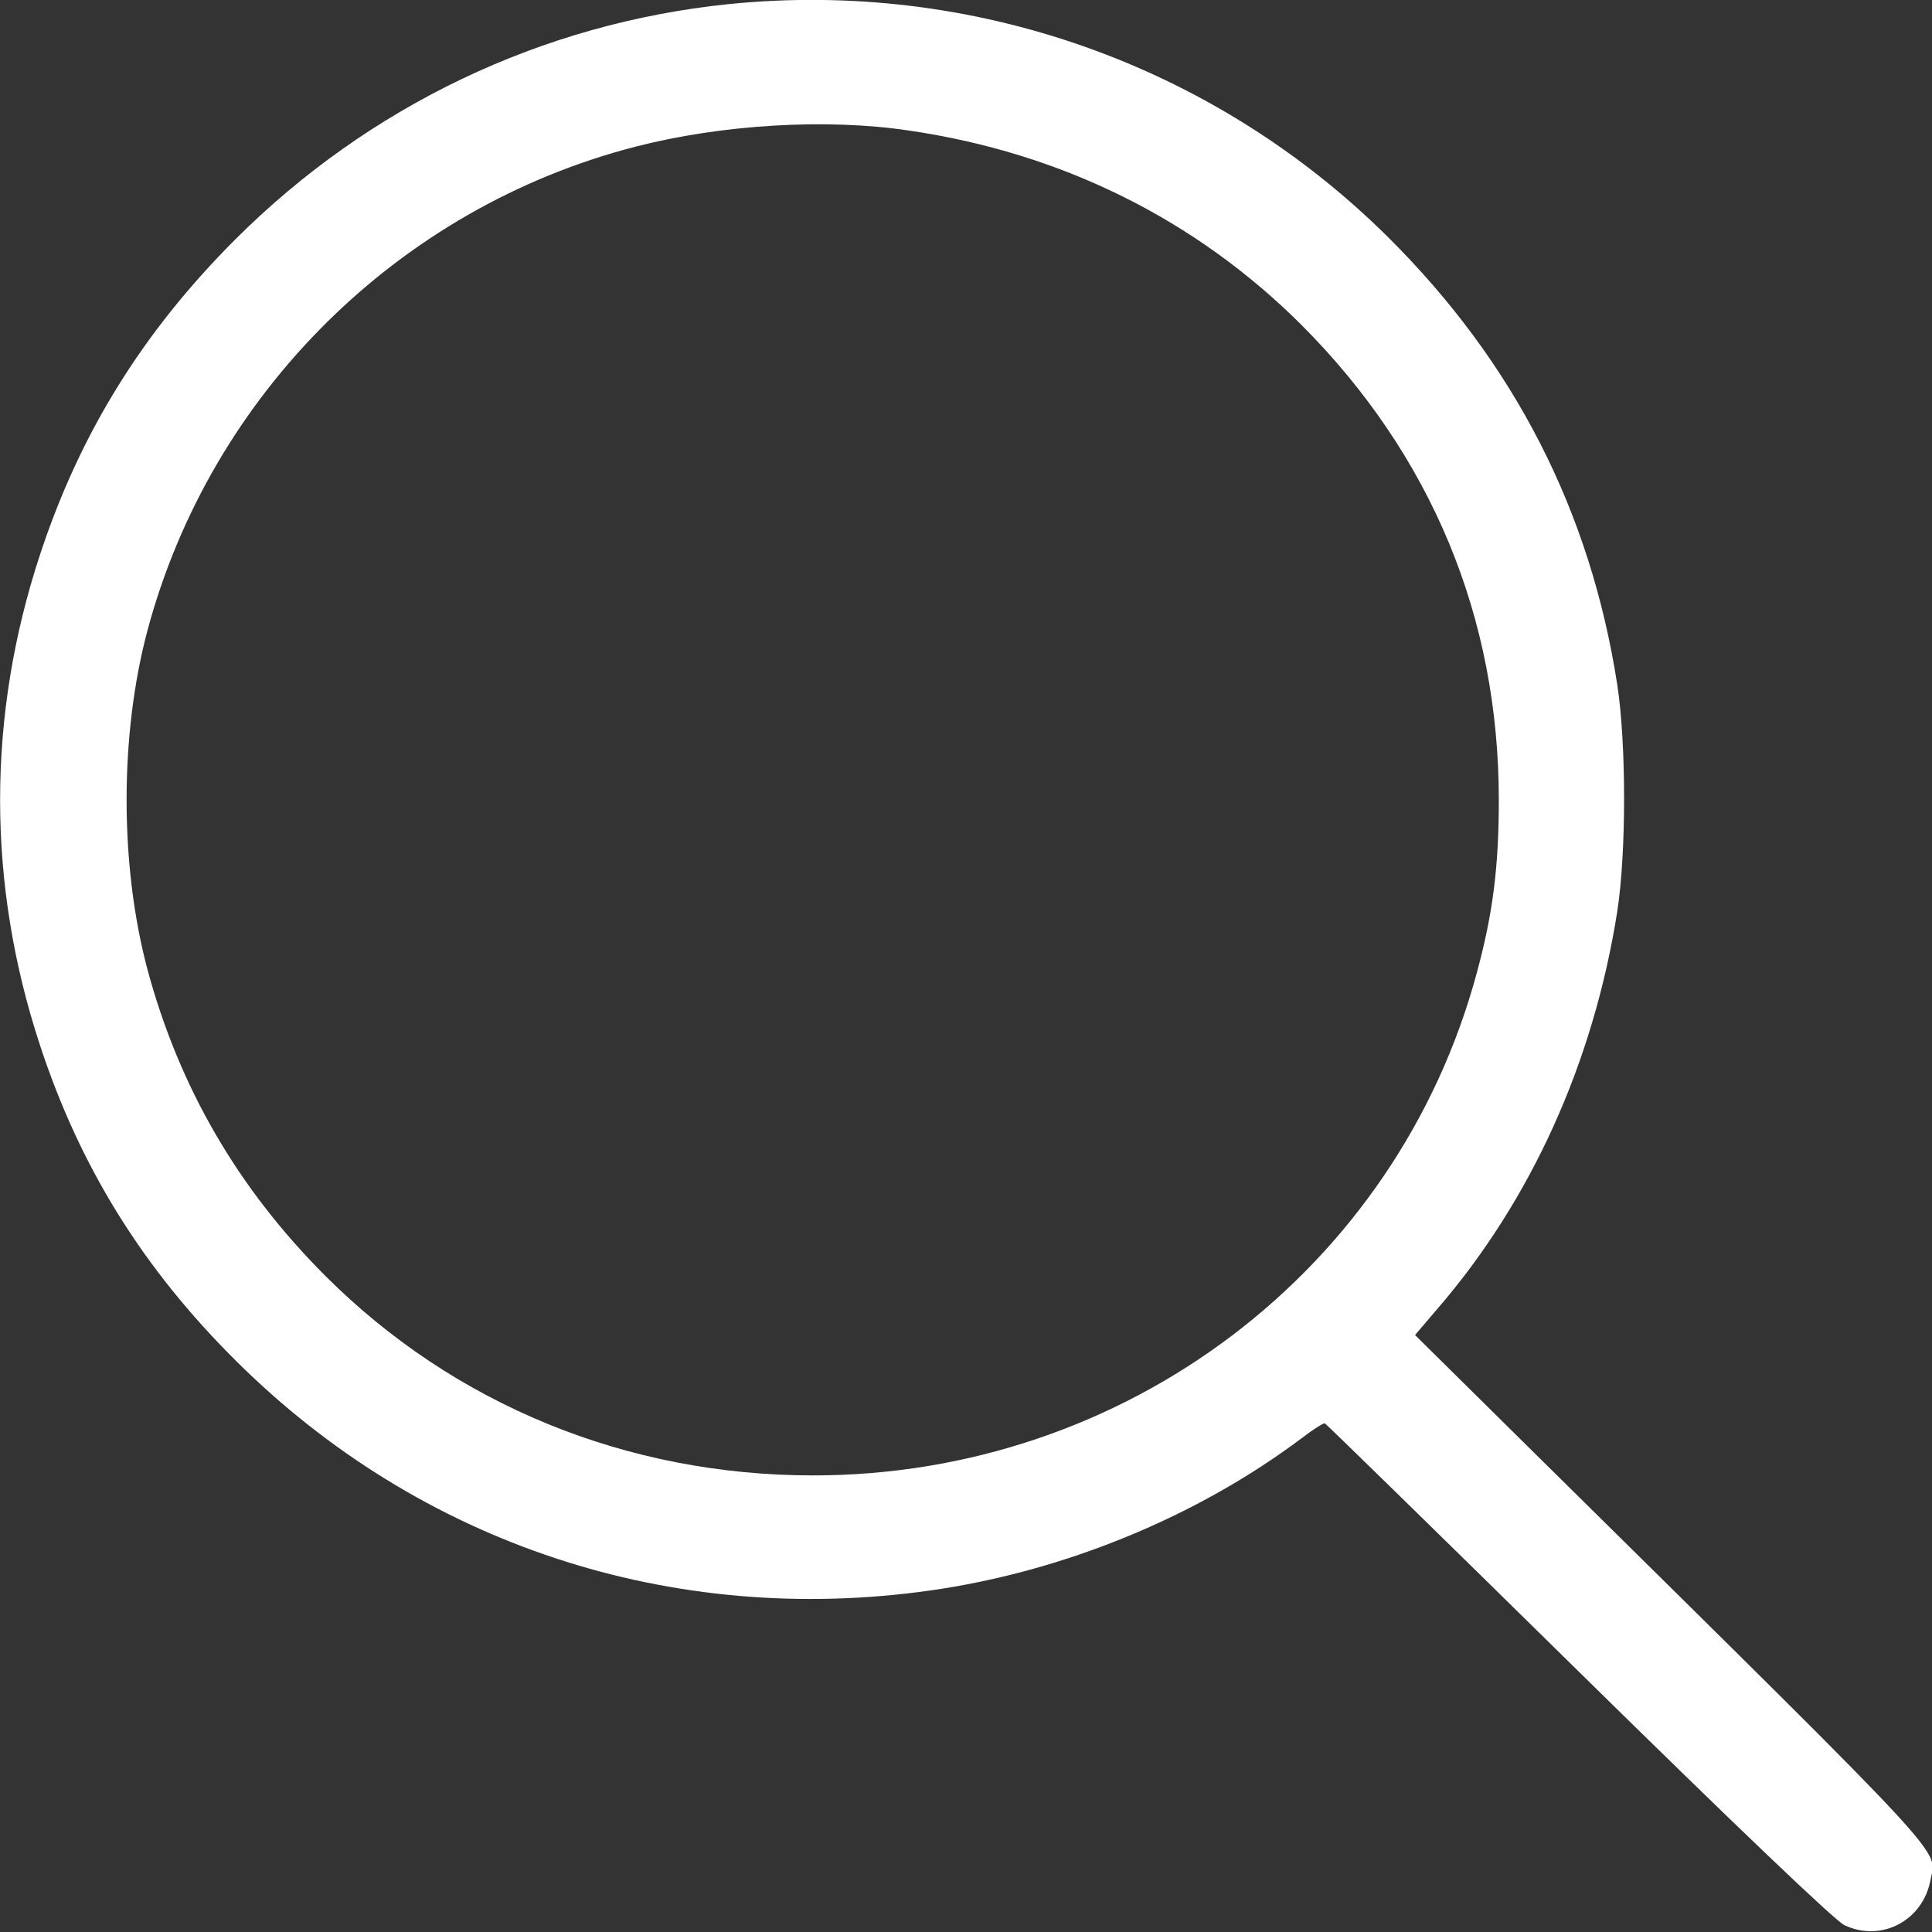 <svg xmlns="http://www.w3.org/2000/svg" xmlns:xlink="http://www.w3.org/1999/xlink" id="Livello_1" x="0px" y="0px" viewBox="0 0 512 512" style="enable-background:new 0 0 512 512;" xml:space="preserve"><rect x="0" y="0" width="512" height="512" fill="#333333" stroke="none"/><style type="text/css">	.st0{fill:#FFFFFF;}</style><g transform="translate(0,512) scale(0.1,-0.1)">	<path class="st0" d="M1930,5109c-494-51-951-269-1306-623c-246-246-412-514-518-836c-141-428-141-872,0-1300  c106-323,273-592,520-837c488-485,1153-705,1839-608c353,50,707,195,985,404c30,23,57,40,61,39c4-2,307-298,673-658  c417-410,680-661,704-672c98-46,208,12,228,120c16,84,72,24-1024,1106l-342,338l58,68c250,289,415,655,478,1055  c24,156,24,442,0,600c-71,459-272,853-607,1186C3219,4948,2578,5175,1930,5109z M2409,4774c404-59,759-235,1040-515  c344-345,523-774,523-1259c0-179-16-302-58-457c-212-788-931-1333-1759-1333c-493,0-951,187-1293,529c-232,232-387,500-471,811  c-74,277-74,623,0,900c168,626,665,1119,1292,1281C1911,4790,2190,4807,2409,4774z"></path></g></svg>
